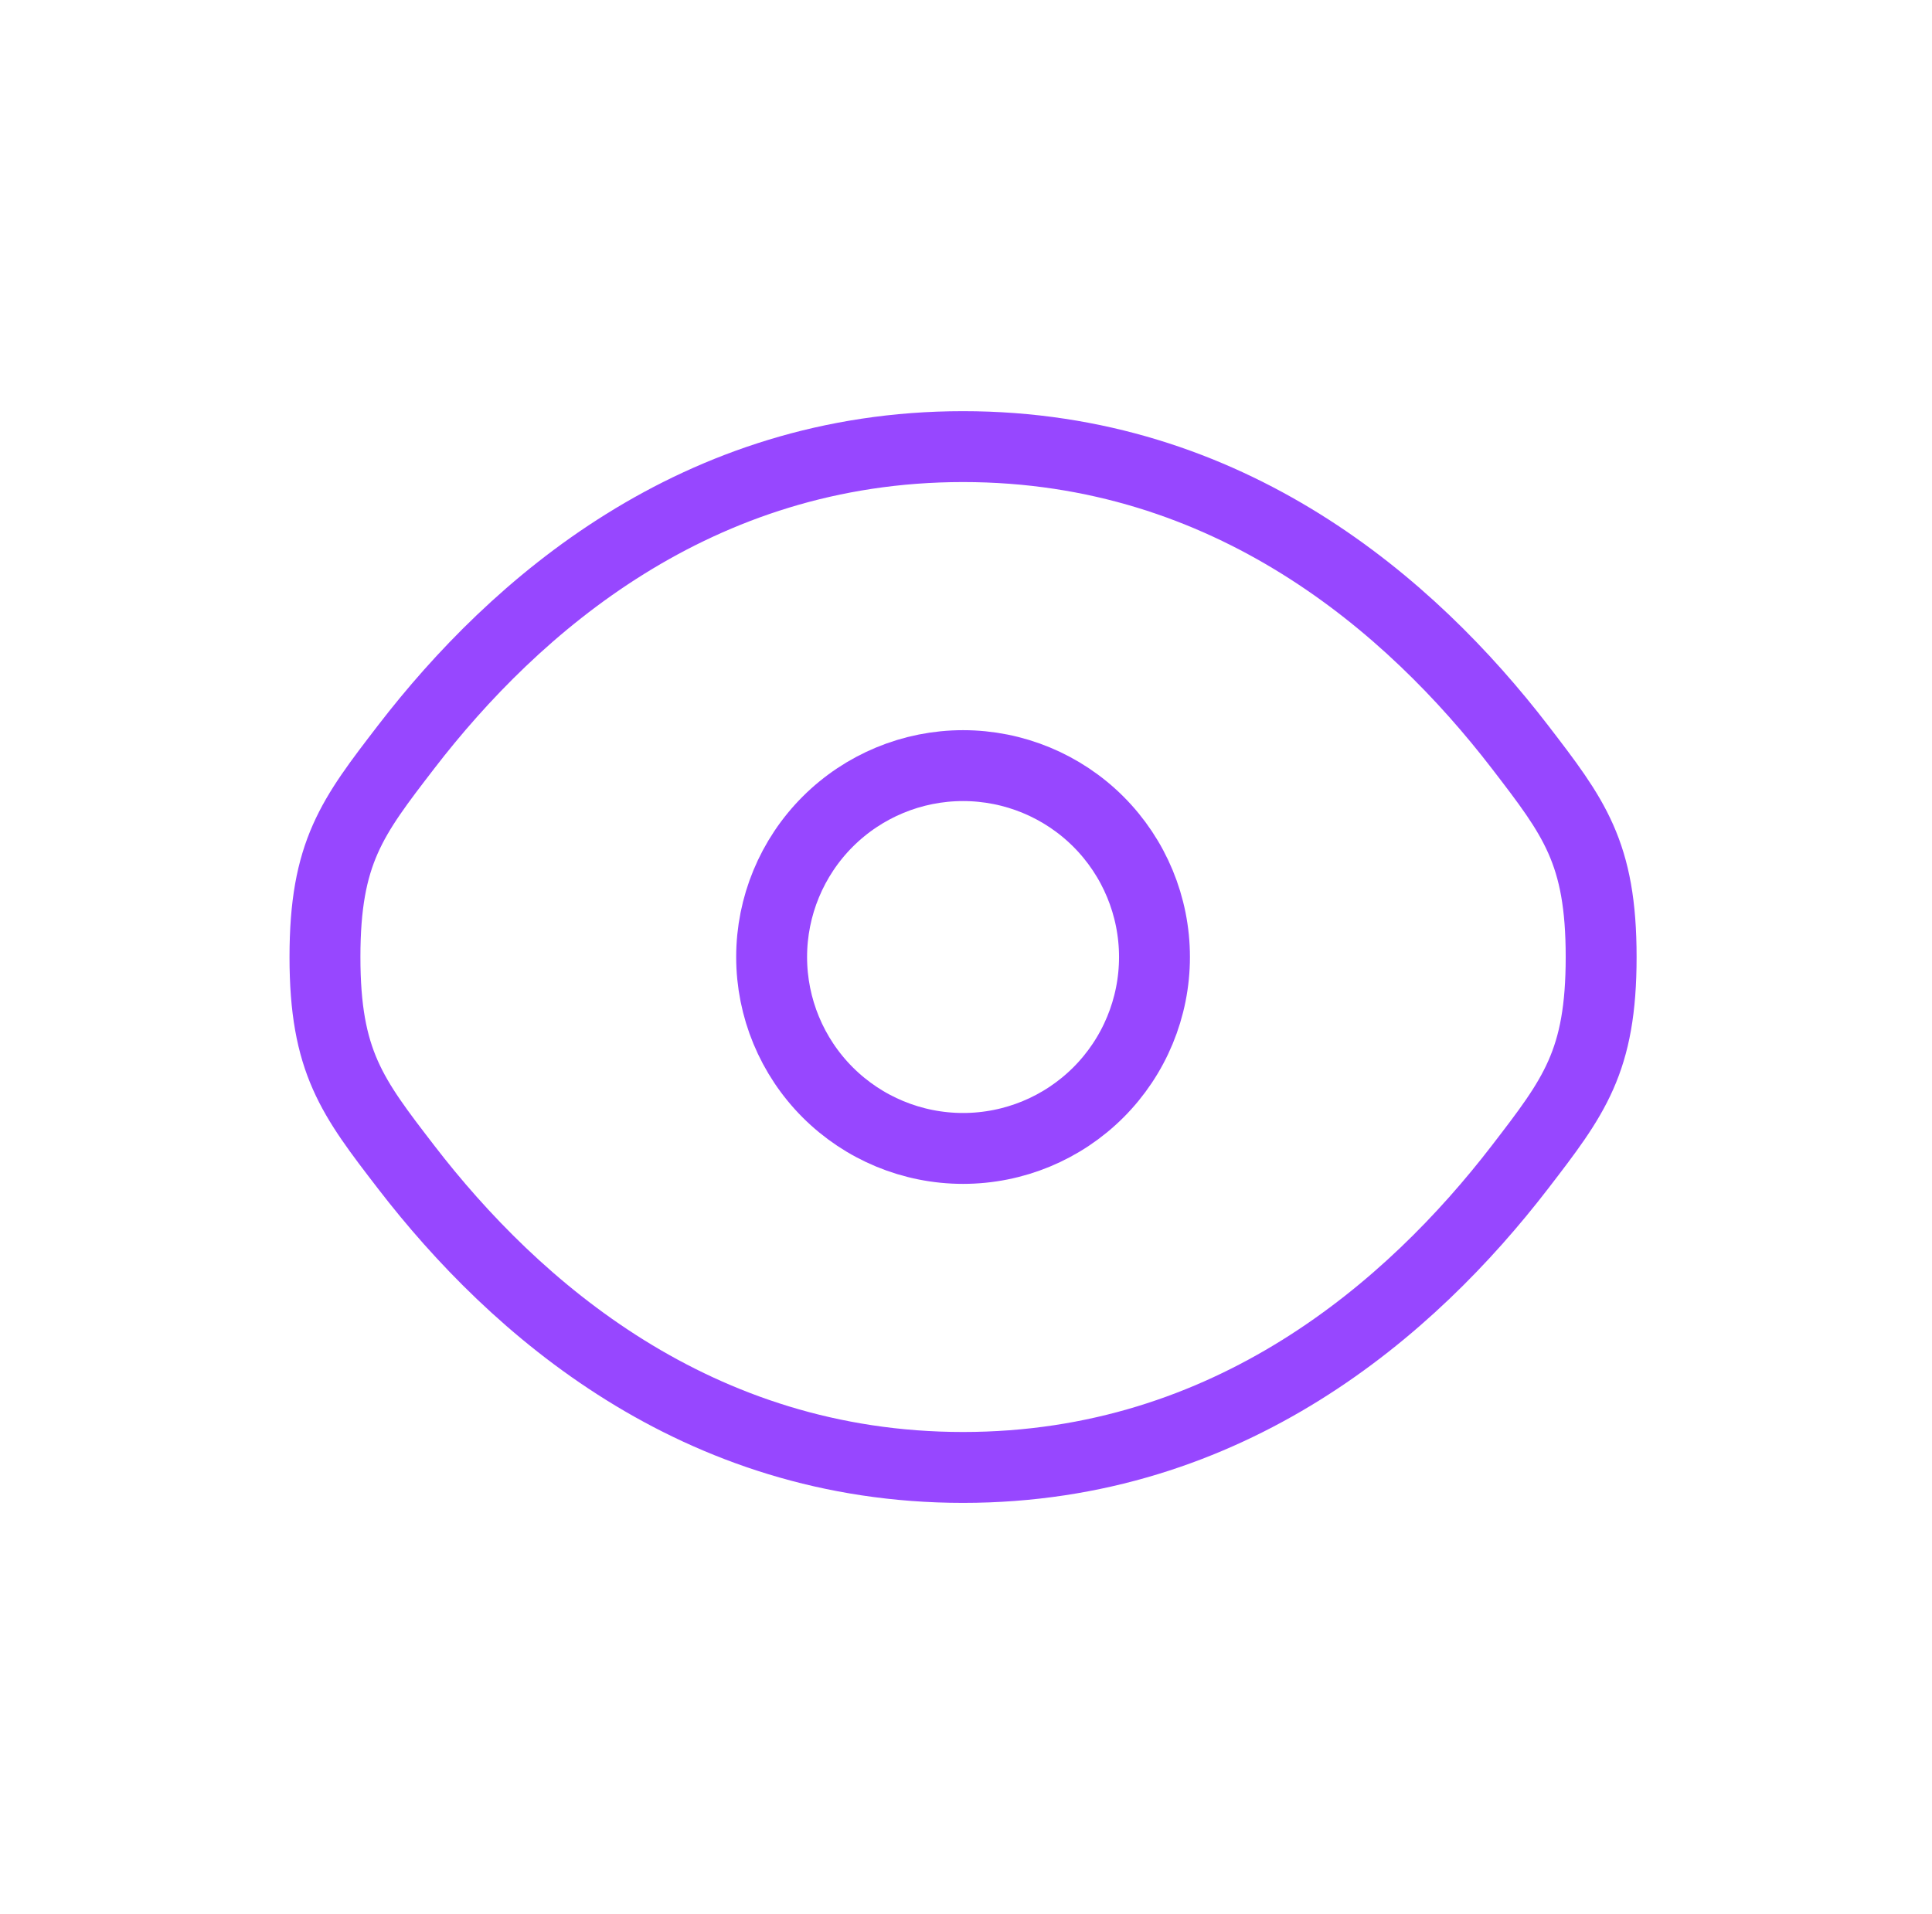 <svg width="109" height="108" viewBox="0 0 109 108" fill="none" xmlns="http://www.w3.org/2000/svg">
<path d="M22.924 65.866C19.864 61.891 18.334 59.9 18.334 54C18.334 48.096 19.864 46.112 22.924 42.134C29.033 34.2 39.279 25.2 54.334 25.2C69.389 25.2 79.635 34.2 85.744 42.134C88.804 46.116 90.334 48.1 90.334 54C90.334 59.904 88.804 61.888 85.744 65.866C79.635 73.8 69.389 82.8 54.334 82.8C39.279 82.8 29.033 73.8 22.924 65.866Z" stroke="#9747FF" stroke-width="4"/>
<path d="M65.134 54C65.134 56.864 63.996 59.611 61.971 61.637C59.946 63.662 57.199 64.8 54.334 64.8C51.47 64.8 48.723 63.662 46.697 61.637C44.672 59.611 43.534 56.864 43.534 54C43.534 51.136 44.672 48.389 46.697 46.363C48.723 44.338 51.47 43.2 54.334 43.2C57.199 43.2 59.946 44.338 61.971 46.363C63.996 48.389 65.134 51.136 65.134 54Z" stroke="#9747FF" stroke-width="4"/>
</svg>
